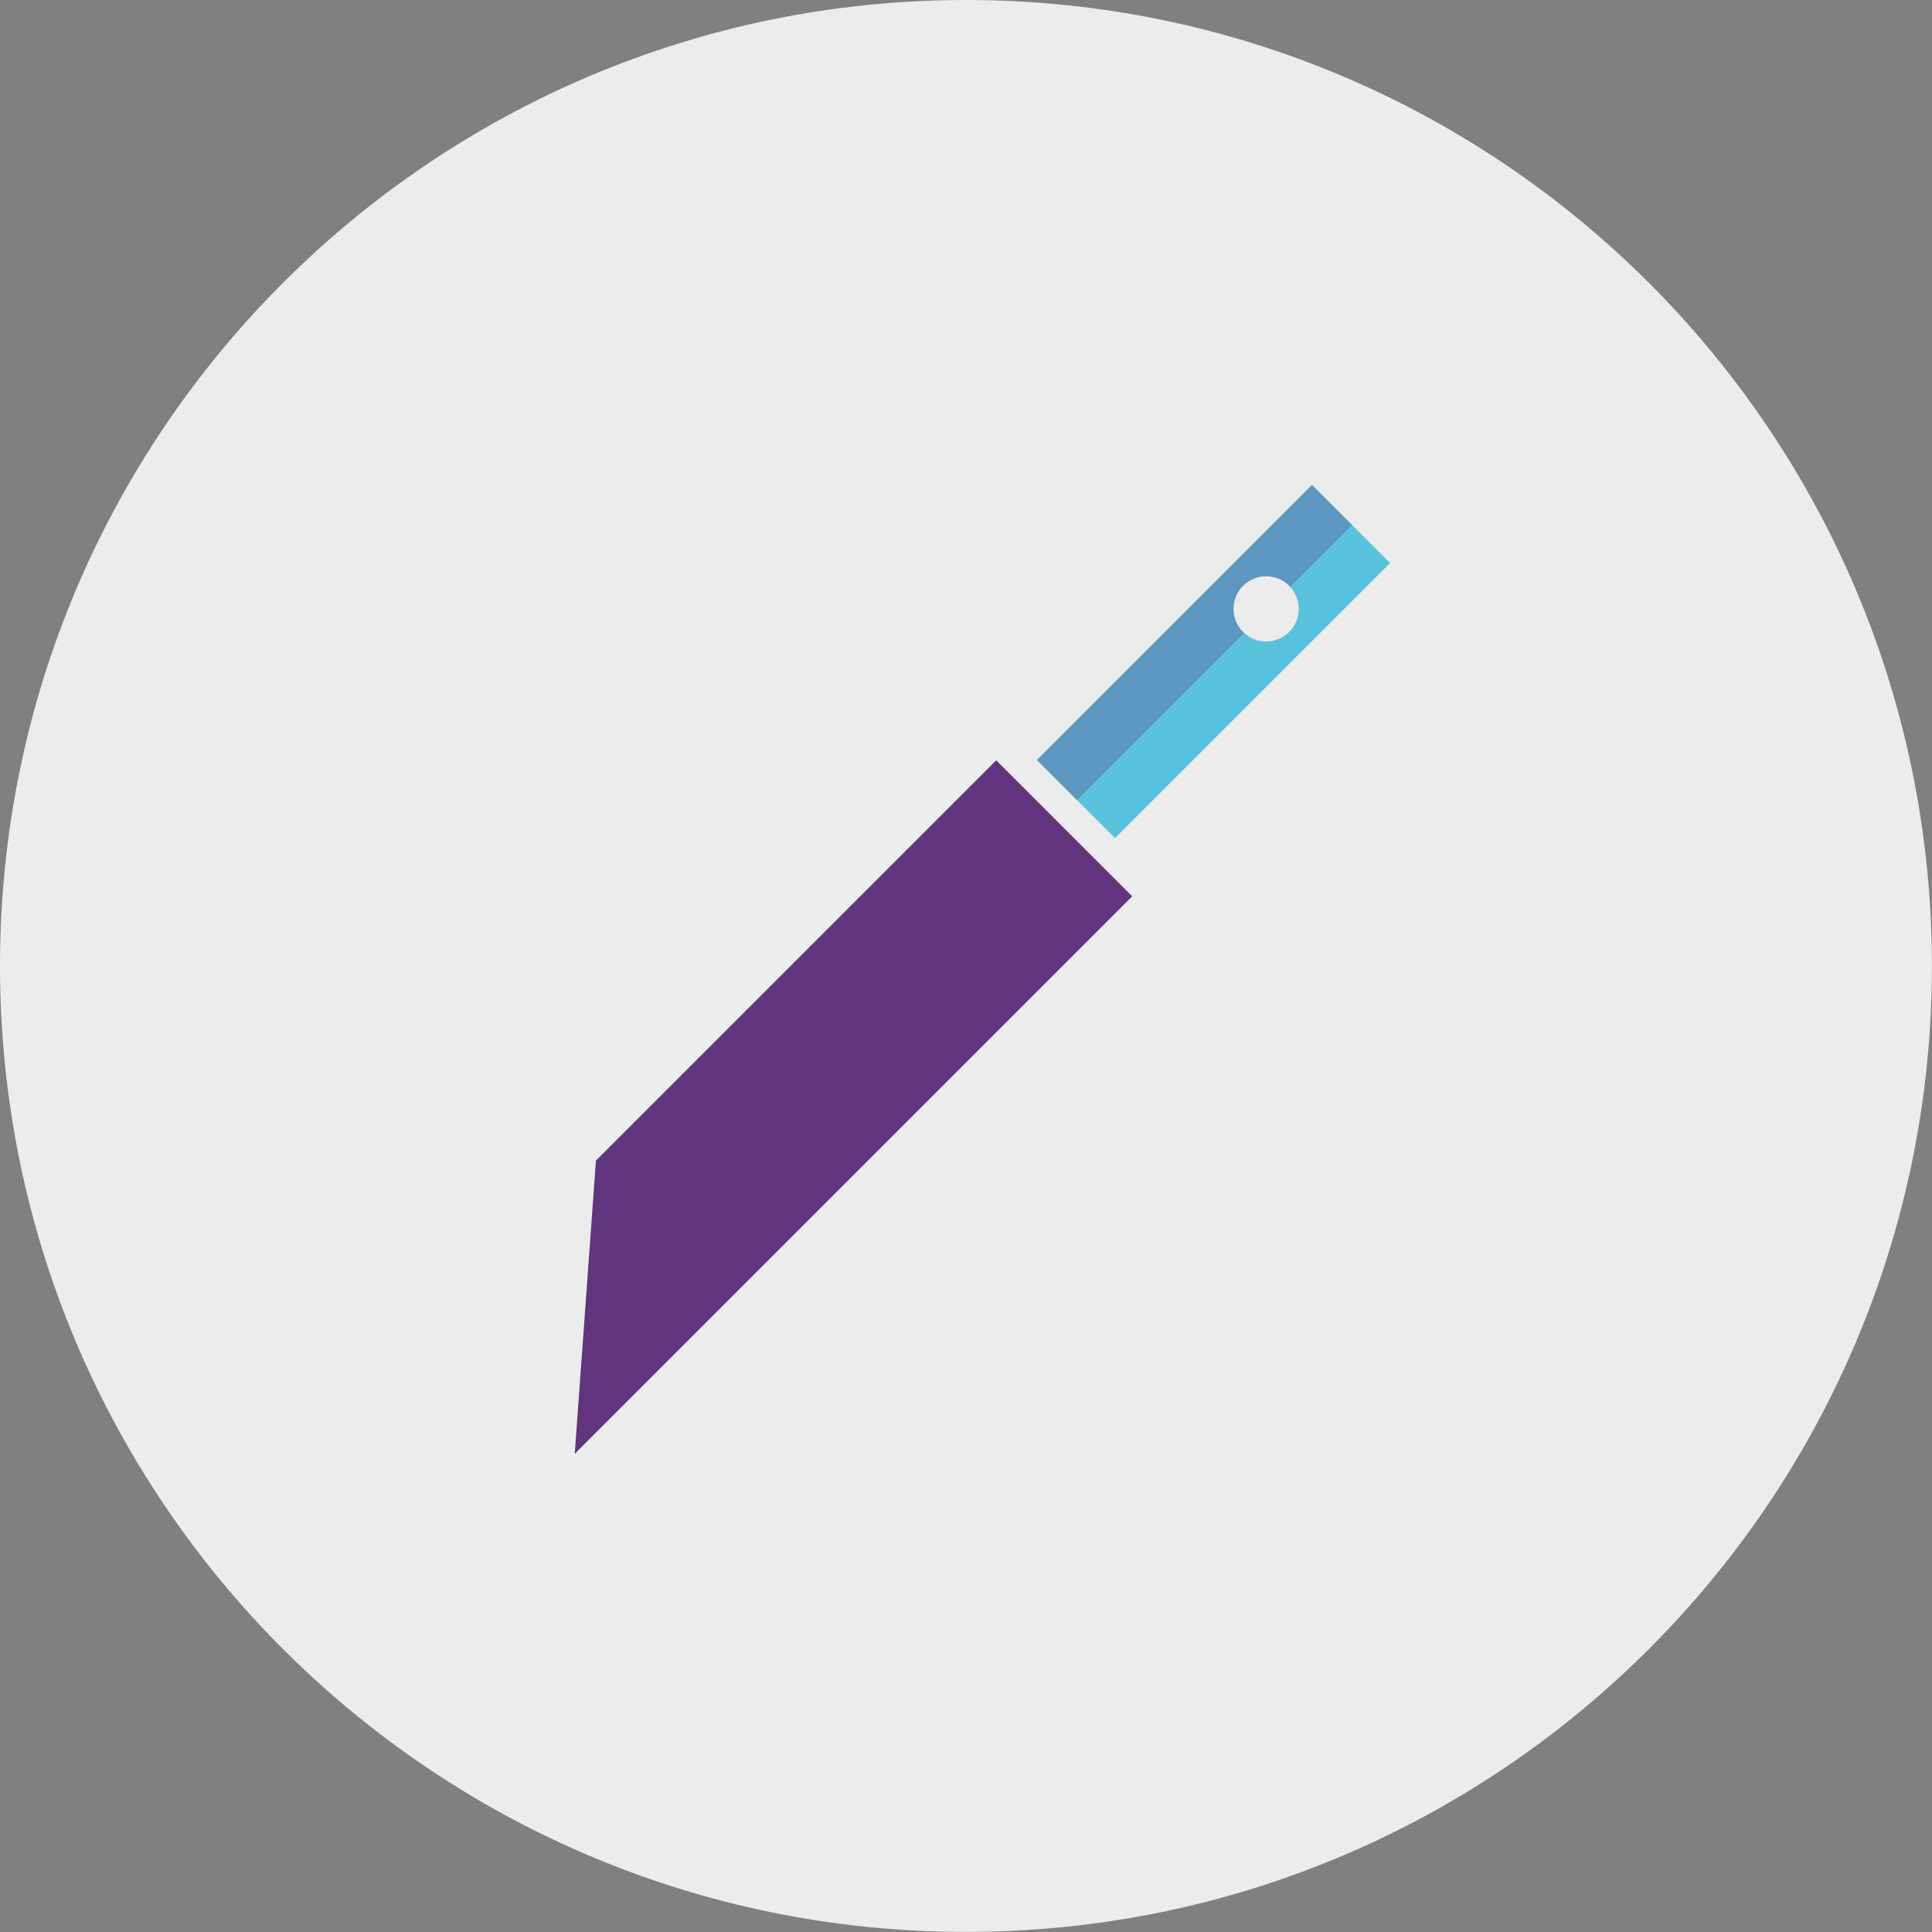 <?xml version="1.0" encoding="UTF-8" standalone="no"?><!DOCTYPE svg PUBLIC "-//W3C//DTD SVG 1.1//EN" "http://www.w3.org/Graphics/SVG/1.1/DTD/svg11.dtd"><svg width="100%" height="100%" viewBox="0 0 636 636" version="1.1" xmlns="http://www.w3.org/2000/svg" xmlns:xlink="http://www.w3.org/1999/xlink" xml:space="preserve" xmlns:serif="http://www.serif.com/" style="fill-rule:evenodd;clip-rule:evenodd;stroke-linejoin:round;stroke-miterlimit:2;"><rect x="0" y="0" width="636" height="636" fill="#808080" stroke="none"/><path d="M635.972,317.984c0,175.619 -142.366,317.985 -317.985,317.985c-175.618,0 -317.987,-142.366 -317.987,-317.985c0,-175.618 142.369,-317.984 317.987,-317.984c175.619,0 317.985,142.366 317.985,317.984" style="fill:#ececec;fill-rule:nonzero;"/><path d="M424.387,208.031c-4.193,4.191 -10.99,4.191 -15.187,-0.003c-4.197,-4.197 -4.197,-10.994 -0.003,-15.187c4.197,-4.197 10.994,-4.197 15.19,0c4.197,4.196 4.194,10.996 0,15.19m-83.062,42.163l25.706,25.709l90.575,-90.575l-25.706,-25.706l-90.575,90.572Z" style="fill:#58c2dd;fill-rule:nonzero;"/><path d="M189.202,478.572l183.51,-183.509l-5.775,-5.775l-38.997,-38.997l-131.763,131.76l-6.975,96.521Z" style="fill:#61347e;fill-rule:nonzero;"/><g opacity="0.3"><path d="M341.325,250.194l13.197,13.197l55.056,-55.056c-0.122,-0.109 -0.26,-0.191 -0.378,-0.309c-4.197,-4.194 -4.197,-10.991 -0.003,-15.185c4.196,-4.197 10.993,-4.197 15.19,0c0.119,0.119 0.197,0.256 0.306,0.378l20.404,-20.403l-13.197,-13.194l-90.575,90.572Z" style="fill:#61347e;fill-rule:nonzero;"/></g></svg>